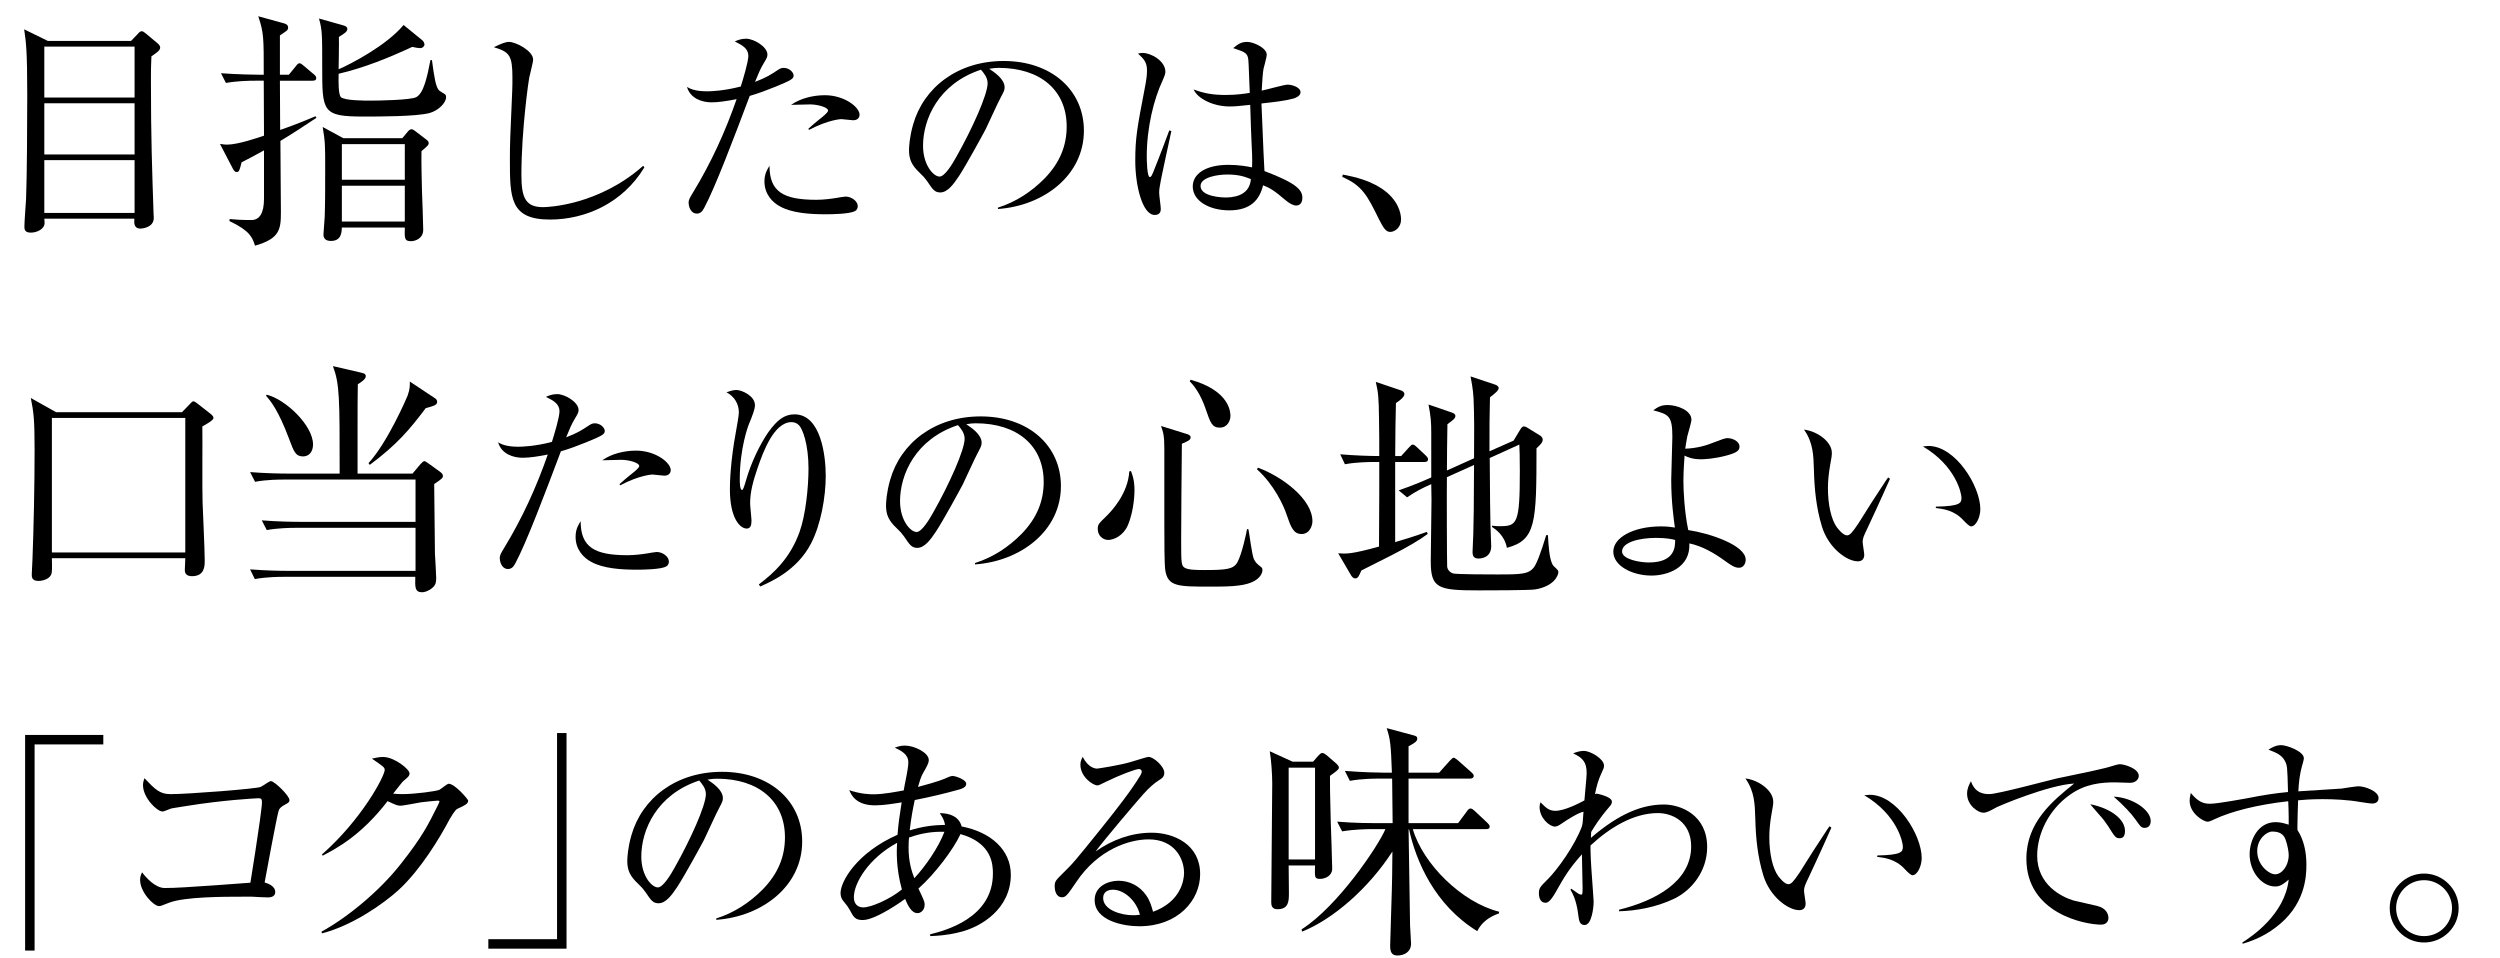 <?xml version="1.0" encoding="UTF-8"?>
<svg id="a" data-name="コクのあるグルメなミックス  | 土居珈琲" xmlns="http://www.w3.org/2000/svg" width="379.838" height="145.532" viewBox="0 0 379.838 145.532">
  <g id="b" data-name="aa-039-headline-01">
    <path d="M19.908,6.22l1.008-1.044c.216-.252.396-.432.612-.432.18,0,.396.144.648.36l1.764,1.476c.324.288.396.468.396.648,0,.432-.504.756-1.332,1.332-.072,1.62-.072,2.232-.072,3.816,0,8.712.18,13.32.396,19.98,0,.036.036.612.036.756,0,1.512-1.872,1.62-2.016,1.62-1.044,0-.972-.9-.936-1.512H6.732c.072.72.072.936-.144,1.26-.396.576-1.224.864-1.908.864-.936,0-.972-.504-.972-.936,0-.684.216-3.564.252-4.14.144-3.456.18-12.204.18-15.804,0-6.732-.18-8.064-.468-10.008l3.6,1.764h12.636ZM6.732,7.084v7.74h13.716v-7.74H6.732ZM6.732,15.688v7.776h13.716v-7.776H6.732ZM6.732,24.328v8.028h13.716v-8.028H6.732Z"/>
    <path d="M42.604,21.412c0,2.381.076,9.072.076,10.849,0,2.646-.227,4.007-3.932,5.065-.416-1.248-.718-2.23-3.893-3.742l.038-.303c.718.076,1.739.151,3.289.151q1.928,0,1.928-3.251v-7.333c-1.739.945-2.343,1.285-3.402,1.814-.34,1.323-.378,1.474-.794,1.474-.189,0-.378-.189-.567-.567l-1.928-3.705c.529.076.756.113,1.059.113,1.701,0,4.838-1.096,5.632-1.361l-.038-8.354h-1.285c-.945,0-2.759.038-4.46.34l-.756-1.475c2.57.189,5.254.227,5.821.227h.68c0-5.746,0-6.351-.832-8.883l3.969,1.097c.265.075.567.227.567.643,0,.227-.151.416-.265.491-.151.113-.832.605-.983.68v5.973h1.361l1.021-1.248c.302-.378.378-.491.605-.491.151,0,.34.113.68.416l1.474,1.248c.303.227.378.416.378.605,0,.34-.34.378-.567.378h-4.952l.038,7.484c2.495-.87,4.007-1.512,5.368-2.079l.151.227c-1.814,1.209-3.705,2.457-5.481,3.515ZM65.247,17.179c-2.041.529-7.56.529-10.055.529-6.237,0-6.237-.756-6.237-7.56,0-4.99,0-5.557-.491-7.333l3.629,1.021c.567.151.68.34.68.567,0,.416-.491.718-1.285,1.209.038.756-.038,4.233-.038,4.914,1.852-.794,7.295-3.629,9.866-6.729l2.873,2.344c.151.113.303.454.303.643,0,.113-.151.529-.681.529-.265,0-.68-.076-1.172-.189-3.591,1.664-7.295,3.175-11.188,4.083-.038,1.248-.038,3.175.34,3.553.605.529,3.478.529,4.536.529,1.096,0,6.086-.076,6.917-.529,1.134-.604,1.663-3.1,2.155-5.632h.227c.34,2.495.567,4.196,1.134,4.649.227.189.756.454.869.567.113.113.151.265.151.416,0,.832-1.134,2.042-2.533,2.419ZM64.037,22.962c-.038,1.587.038,4.347.076,6.048.038.945.189,5.065.189,5.897,0,1.361-1.248,1.739-1.853,1.739-1.021,0-.982-.454-.945-2.079h-9.563c-.038.681-.038,2.042-1.663,2.042-.907,0-1.134-.492-1.134-.983,0-.416.189-2.268.189-2.646.075-2.23.075-4.158.075-7.258,0-3.704,0-4.12-.378-6.426l3.138,1.701h8.958l.756-.907c.227-.303.454-.454.605-.454.189,0,.34.075.68.34l1.437,1.096c.34.265.529.416.529.643,0,.303-.113.416-1.096,1.248ZM61.504,21.903h-9.563v5.406h9.563v-5.406ZM61.504,28.216h-9.563v5.443h9.563v-5.443Z"/>
    <path d="M97.9,25.432c-3.317,5.482-9.009,7.927-14.352,7.927-6.076,0-6.076-3.317-6.076-9.149,0-2.444.035-3.212.349-10.336.035-.664.035-1.362.035-2.025,0-3.492-.454-3.946-2.828-4.68,1.117-.523,1.746-.803,2.305-.803,1.047,0,3.667,1.362,3.667,2.688,0,.454-.524,2.34-.594,2.759-.035.035-1.187,7.822-1.187,14.771,0,3.527.663,4.889,3.317,4.889.698,0,8.416-.279,15.19-6.286l.175.244Z"/>
    <path d="M118.135,10.661c.279-.175.524-.349.908-.349.943,0,1.536.733,1.536,1.152,0,.489-.279.698-2.758,1.711-1.292.524-2.584,1.013-3.911,1.397-2.444,6.495-5.273,13.968-6.949,17.076-.314.594-.664.803-1.083.803-1.047,0-1.257-1.292-1.257-1.641,0-.454.174-.733.698-1.606,2.724-4.47,4.889-9.219,6.6-14.143-1.396.279-2.758.489-3.806.489-1.432,0-3.212-.559-3.736-2.339.419.244,1.187.664,3.073.664.559,0,2.584-.07,5.099-.733.349-1.083,1.152-3.771,1.152-4.645,0-1.083-.838-1.606-2.061-2.2.384-.174.943-.419,1.711-.419,1.187,0,3.248,1.222,3.248,2.41,0,.349-.105.559-.524,1.257-.524.838-.908,1.781-1.362,2.898,1.816-.698,2.409-1.117,3.422-1.781ZM124.037,30.355c1.047,0,2.165-.14,3.038-.279.105-.035,1.223-.209,1.397-.209.908,0,1.851.698,1.851,1.467,0,.314-.174.628-.419.733-.803.454-3.492.489-4.47.489-2.514,0-5.098-.209-6.844-1.152-1.292-.664-2.444-1.956-2.444-3.841,0-1.152.419-1.816.768-2.375,0,3.946,2.095,5.168,7.124,5.168ZM122.814,19.565c.21-.209,1.362-1.188,1.502-1.292.489-.384,1.501-1.152,1.501-1.467,0-.524-1.641-.943-2.724-.943-.035,0-2.445.07-2.898.07,1.432-1.013,3.387-1.467,5.133-1.467,2.968,0,5.273,1.816,5.273,2.968,0,.105-.035.838-.978.838-.209,0-1.606-.175-1.816-.175,0,0-1.92.07-4.889,1.641l-.105-.174Z"/>
    <path d="M151.625,31.543c2.689-.838,5.099-2.41,7.089-4.435,2.305-2.375,3.352-4.958,3.352-7.892,0-5.482-3.98-8.904-10.336-8.904-.454,0-.803.035-1.432.14.768.524,2.339,1.537,2.339,2.829,0,.419-.14.664-.559,1.466-.419.733-1.956,4.156-2.305,4.854-.419.803-2.934,5.413-4.051,7.124-.838,1.257-1.746,2.515-2.863,2.515-.838,0-1.152-.454-1.991-1.711-.384-.523-.524-.698-1.152-1.292-1.187-1.117-1.606-2.025-1.606-3.422,0-.419.07-1.991.629-3.911,1.606-5.622,6.774-9.638,13.758-9.638,7.263,0,12.187,4.435,12.187,10.581,0,6.809-6.111,11.419-13.06,11.908v-.209ZM140.242,22.149c0,2.898,1.571,4.679,2.514,4.679.803,0,1.99-1.99,2.549-3.003,2.409-4.26,4.749-9.463,4.749-11.175,0-.908-.628-1.606-1.013-2.06-6.46,2.13-8.8,7.508-8.8,11.559Z"/>
    <path d="M177.971,19.915c-1.746,8.066-1.851,8.521-1.851,9.394,0,.384.244,2.06.244,2.409,0,.209,0,.943-.908.943-1.921,0-2.968-4.574-2.968-8.206,0-3.492.279-4.994,1.432-11,.279-1.396.349-2.095.349-2.758,0-1.257-.489-1.746-1.362-2.549.245-.07.454-.105.698-.105,1.292,0,3.458,1.222,3.458,2.864,0,.279-.07.523-.454,1.396-1.292,2.759-2.375,7.054-2.375,11.454,0,.419.035,3.143.454,3.143.21,0,.28-.175.524-.733.175-.454,1.013-2.479,2.444-6.355l.314.105ZM189.6,8.705c-.209-.733-.698-.873-2.235-1.397.698-.559,1.152-.942,2.13-.942.943,0,2.968.908,2.968,1.955,0,.35-.419,1.816-.489,2.13-.105.594-.175,1.432-.279,3.317.628-.105,3.387-.908,3.946-.908.629,0,1.956.384,1.956,1.152,0,.593-.803.873-1.013.943-1.397.384-2.793.523-4.924.768.314,7.508.35,8.485.454,10.267,4.889,1.851,5.762,2.863,5.762,4.085,0,.384-.14,1.152-.943,1.152-.419,0-.978-.279-1.606-.803-1.746-1.501-2.41-1.886-3.422-2.27-.524,2.165-1.851,3.806-5.133,3.806-3.038,0-5.552-1.432-5.552-3.632,0-1.92,1.99-3.282,5.413-3.282,1.641,0,2.898.244,3.597.384.07-1.152-.035-3.003-.07-3.667-.07-1.537-.104-2.409-.209-5.832-1.746.175-2.2.245-3.143.245-2.515,0-4.889-1.222-5.448-2.584,1.641.629,3.038.838,4.889.838,1.676,0,2.934-.209,3.632-.314-.175-4.47-.175-4.994-.279-5.413ZM186.456,26.514c-1.362,0-4.05.384-4.05,1.746,0,1.676,3.527,1.746,3.701,1.746.943,0,3.737-.07,3.946-2.793-.803-.314-1.711-.699-3.597-.699Z"/>
    <path d="M204.012,26.524c1.692.324,4.572.9,6.768,2.772,2.088,1.836,2.088,3.744,2.088,4.068,0,1.152-.9,1.872-1.656,1.872-.576,0-.972-.468-1.692-1.908-1.764-3.6-2.556-5.148-5.58-6.444l.072-.36Z"/>
    <path d="M30.744,64.792c.036,1.836-.036,10.116.036,11.556.036,1.188.324,7.128.324,8.784,0,.864,0,2.412-1.944,2.412-.324,0-1.08-.072-1.08-.9,0-.216.072-1.548.072-1.836H7.884c.036,1.62.036,2.196-.108,2.484-.288.684-1.26.972-1.944.972-.972,0-1.008-.576-1.008-.972,0-.36.108-1.944.108-2.268.18-4.716.324-11.088.324-16.632,0-4.716-.144-5.76-.576-7.92l3.852,2.16h19.116l1.116-1.152c.324-.324.432-.504.612-.504s.432.18.648.36l1.98,1.548c.216.18.432.396.432.612,0,.324-.792.792-1.692,1.296ZM28.152,63.496H7.884v20.448h20.268v-20.448Z"/>
    <path d="M43.176,72.862c-.68,0-2.608,0-4.422.34l-.756-1.474c2.343.189,4.649.227,5.783.227h7.825c0-11.567,0-13.57-1.021-16.33l4.233.983c.491.113.756.189.756.567,0,.454-.793.945-1.209,1.209-.038,1.285-.038,4.271-.038,6.388v7.182h8.354l1.172-1.398c.189-.189.454-.492.605-.492.151,0,.302.114.68.378l1.777,1.285c.189.151.378.34.378.567,0,.302-.113.454-1.323,1.248.038,1.663.076,9.072.113,10.584.038.604.189,3.137.189,3.667,0,.604-.038,1.058-.567,1.512-.567.492-1.209.681-1.55.681-1.134,0-1.096-.756-1.058-2.344h-19.921c-.68,0-2.608,0-4.46.34l-.718-1.474c2.343.189,4.649.227,5.783.227h19.354v-6.539h-18.144c-.945,0-2.759.038-4.46.34l-.756-1.474c2.344.189,4.687.227,5.821.227h17.539v-6.426h-19.958ZM40.53,59.973c2.835.68,7.031,4.649,7.031,7.56,0,1.096-.604,1.814-1.512,1.814-1.134,0-1.398-.718-2.117-2.646-1.664-4.423-2.797-5.746-3.516-6.578l.113-.151ZM66.083,60.502c.189.113.34.302.34.567,0,.491-.643.643-1.739.945-2.419,3.213-4.347,5.519-8.505,8.619l-.189-.265c2.911-3.175,5.746-9.791,5.935-10.244.378-1.058.34-1.512.34-2.154l3.817,2.533Z"/>
    <path d="M89.442,64.661c.279-.175.524-.349.908-.349.943,0,1.536.733,1.536,1.152,0,.489-.279.698-2.758,1.711-1.292.524-2.584,1.013-3.911,1.397-2.444,6.495-5.273,13.968-6.949,17.076-.314.594-.664.803-1.083.803-1.047,0-1.257-1.292-1.257-1.641,0-.454.174-.733.698-1.606,2.724-4.47,4.889-9.219,6.6-14.143-1.396.279-2.758.489-3.806.489-1.432,0-3.212-.559-3.736-2.339.419.244,1.187.664,3.073.664.559,0,2.584-.07,5.099-.733.349-1.083,1.152-3.771,1.152-4.645,0-1.083-.838-1.606-2.061-2.2.384-.174.943-.419,1.711-.419,1.187,0,3.248,1.222,3.248,2.41,0,.349-.105.559-.524,1.257-.524.838-.908,1.781-1.362,2.898,1.816-.698,2.409-1.117,3.422-1.781ZM95.344,84.355c1.047,0,2.165-.14,3.038-.279.105-.035,1.223-.209,1.397-.209.908,0,1.851.698,1.851,1.467,0,.314-.174.628-.419.733-.803.454-3.492.489-4.47.489-2.514,0-5.098-.209-6.844-1.152-1.292-.664-2.444-1.956-2.444-3.841,0-1.152.419-1.816.768-2.375,0,3.946,2.095,5.168,7.124,5.168ZM94.122,73.565c.21-.209,1.362-1.188,1.502-1.292.489-.384,1.501-1.152,1.501-1.467,0-.524-1.641-.943-2.724-.943-.035,0-2.445.07-2.898.07,1.432-1.013,3.387-1.467,5.133-1.467,2.968,0,5.273,1.816,5.273,2.968,0,.105-.035.838-.978.838-.209,0-1.606-.175-1.816-.175,0,0-1.92.07-4.889,1.641l-.105-.174Z"/>
    <path d="M115.296,88.791c2.27-1.711,4.749-3.981,6.181-7.962.943-2.619,1.362-6.844,1.362-9.638,0-3.737-.908-6.042-1.432-6.565-.314-.349-.733-.489-1.152-.489-2.654,0-4.295,4.47-5.168,7.019-.594,1.746-1.118,3.492-1.118,5.308,0,.419.21,2.27.21,2.654,0,.733-.175,1.187-.733,1.187-.978,0-2.549-1.501-2.549-5.971,0-1.013.07-4.155.908-8.695.175-.978.454-2.514.454-2.968,0-1.327-.698-2.445-1.886-3.073.419-.14,1.013-.349,1.502-.349.838,0,2.828.908,2.828,2.305,0,.594-.314,1.432-.978,3.038-.035.105-1.327,3.492-1.327,8.206,0,.454,0,1.642.349,1.642.14,0,.28-.35.664-1.676.733-2.514,2.061-5.273,3.317-7.089,1.327-1.851,2.444-2.724,3.981-2.724,4.051,0,4.749,6.39,4.749,9.324,0,3.317-.768,7.473-2.235,10.301-2.13,4.085-6.006,5.762-7.717,6.53l-.209-.314Z"/>
    <path d="M148.133,85.543c2.689-.838,5.099-2.41,7.089-4.435,2.305-2.375,3.352-4.958,3.352-7.892,0-5.482-3.98-8.904-10.336-8.904-.454,0-.803.035-1.432.14.768.524,2.339,1.537,2.339,2.829,0,.419-.14.664-.559,1.466-.419.733-1.956,4.156-2.305,4.854-.419.803-2.934,5.413-4.051,7.124-.838,1.257-1.746,2.515-2.863,2.515-.838,0-1.152-.454-1.991-1.711-.384-.523-.524-.698-1.152-1.292-1.187-1.117-1.606-2.025-1.606-3.422,0-.419.07-1.991.629-3.911,1.606-5.622,6.774-9.638,13.758-9.638,7.263,0,12.187,4.435,12.187,10.581,0,6.809-6.111,11.419-13.06,11.908v-.209ZM136.749,76.149c0,2.898,1.571,4.679,2.514,4.679.803,0,1.99-1.99,2.549-3.003,2.409-4.26,4.749-9.463,4.749-11.175,0-.908-.628-1.606-1.013-2.06-6.46,2.13-8.8,7.508-8.8,11.559Z"/>
    <path d="M171.359,79.804c-.684,1.584-2.124,2.232-2.988,2.232-.792,0-1.584-.648-1.584-1.656,0-.684.108-.792,1.296-1.944.9-.864,3.312-3.528,3.492-6.804l.252-.072c.54,1.296.54,2.412.54,2.952,0,.144,0,2.916-1.008,5.292ZM190.152,88.48c-1.476.648-3.996.648-6.228.648-4.968,0-6.48,0-6.876-2.484-.144-.972-.144-4.68-.144-7.02v-11.448c0-2.052-.18-2.52-.504-3.456l3.816,1.188c.288.072.684.216.684.54,0,.396-.396.576-1.332.972-.036,1.764-.108,13.248-.108,14.544,0,3.708,0,4.032.648,4.356.468.216,1.152.288,2.88.288,3.456,0,4.464-.144,5.04-1.224.684-1.296,1.332-4.356,1.44-5.004l.216.036c.144.72.54,3.924.828,4.536.288.54.432.684,1.08,1.188.18.144.216.252.216.504,0,.36-.288,1.26-1.656,1.836ZM185.328,64.972c-1.224,0-1.44-.828-2.124-2.772-.864-2.556-1.908-3.708-2.448-4.284l.144-.216c6.048,1.692,6.048,5.04,6.048,5.508,0,.612-.396,1.764-1.62,1.764ZM197.747,81.136c-1.224,0-1.62-1.044-2.268-2.952-.396-1.26-1.908-4.572-4.5-6.876l.144-.252c3.636,1.332,8.28,4.752,8.28,8.136,0,.648-.396,1.944-1.656,1.944Z"/>
    <path d="M216.399,70.196h-4.423v12.171c3.062-.907,3.931-1.247,4.801-1.55l.151.303c-1.323.982-3.1,2.003-5.443,3.213-1.55.794-3.516,1.776-4.649,2.344-.34.793-.492,1.209-.945,1.209-.265,0-.491-.265-.604-.454l-1.966-3.364c1.285.076,1.928.151,6.199-1.021,0-1.285.038-7.031.038-8.203v-4.649h-.756c-.68,0-2.608,0-4.46.34l-.718-1.512c2.23.189,4.498.265,5.935.265,0-1.89,0-3.78-.038-5.67-.038-3.175-.113-4.007-.491-5.595l3.818,1.286c.189.075.529.227.529.567,0,.454-.756,1.021-1.285,1.361-.075,2.646-.075,3.931-.113,8.051h.907l1.134-1.248c.34-.378.454-.491.643-.491.227,0,.453.265.643.416l1.323,1.248c.189.189.34.34.34.567,0,.378-.34.416-.567.416ZM233.296,89.549c-.87.151-7.56.151-8.619.151-6.199,0-7.295-.303-7.295-4.423,0-1.474.114-7.976.114-9.299,0-.378-.038-2.079-.038-2.419-1.512.68-2.344,1.096-3.667,2.003l-1.285-1.059c2.041-.68,4.385-1.701,4.952-1.965v-6.691c0-1.776-.076-2.608-.416-4.385l3.515,1.209c.265.076.567.227.567.529,0,.34-.302.605-1.209,1.248-.038,1.134-.076,6.048-.076,7.031l4.12-1.852c.038-3.78.038-6.464-.075-9.11-.076-1.398-.34-2.722-.454-3.327l3.628,1.21c.378.113.643.302.643.567,0,.34-.529.794-1.323,1.398-.076,3.402-.076,3.894-.076,8.203l3.667-1.625.907-1.512c.189-.303.378-.643.643-.643s.492.151.718.302l1.777,1.096c.151.076.378.34.378.605,0,.454-.416.832-.945,1.323,0,11.34-.075,13.948-4.498,15.12-.34-1.89-1.739-2.835-2.268-3.175v-.189c.643.076.87.076,1.172.076,2.646,0,3.062-.34,3.062-8.316,0-2.571-.038-2.986-.076-4.083l-4.498,2.041c.038,5.557.075,9.186.113,10.206,0,.492.113,2.722.113,3.175,0,1.814-1.587,1.89-1.928,1.89-.529,0-.907-.189-.907-.983,0-.416.113-2.344.113-2.722.076-2.419.076-3.855.113-10.508l-4.12,1.852c-.038,1.512,0,13.117.038,13.57.038.491.416.907.907,1.059.491.151,5.896.151,6.615.151,3.894,0,5.065,0,5.859-1.398.718-1.323,1.512-4.12,1.664-4.574h.265c.075,1.361.189,3.591.718,4.498.227.378.87.718.87,1.096,0,.529-.643,2.155-3.478,2.646Z"/>
    <path d="M260.555,67.162c1.083-.419,1.537-.594,1.92-.594.733,0,1.816.454,1.816,1.292,0,.559-.349.908-1.886,1.327-1.886.524-3.492.594-3.981.594-1.327,0-2.06-.349-2.479-.559-.035.733-.175,2.235-.175,3.841,0,1.432.14,4.61.733,7.473,3.283.489,8.73,2.305,8.73,4.505,0,.489-.279,1.222-1.013,1.222-.698,0-1.257-.419-2.235-1.118-1.606-1.152-3.352-2.165-5.308-2.584.174,3.771-3.422,4.889-5.762,4.889-2.898,0-5.796-1.467-5.796-3.632s3.073-3.841,7.263-3.841c.978,0,1.571.104,2.095.174-.175-1.257-.559-3.946-.559-7.263,0-1.048.174-5.587.174-6.495,0-3.248-.559-3.422-2.898-4.051.663-.489,1.187-.803,2.165-.803,1.466,0,3.631.803,3.631,2.235,0,.419-.559,2.165-.628,2.514-.175.873-.245,1.467-.314,1.886,1.746-.07,3.143-.454,4.505-1.013ZM251.615,81.724c-2.549,0-5.168.664-5.168,2.061,0,1.222,2.759,1.676,4.051,1.676,4.016,0,4.016-2.41,4.016-3.422-.419-.104-1.222-.314-2.898-.314Z"/>
    <path d="M286.878,72.54l.279.209c-1.432,3.248-3.248,7.124-3.492,7.647-.454.943-.664,1.397-.664,1.92,0,.314.244,1.676.244,1.956,0,.628-.314,1.013-.978,1.013-1.641,0-4.435-1.99-5.448-5.273-.873-2.863-1.152-5.727-1.222-8.66-.07-2.2-.104-4.085-1.501-6.076,1.921.209,4.226,1.781,4.226,3.527,0,.384-.035.699-.245,1.781-.245,1.432-.349,2.514-.349,3.597,0,2.479.489,4.749,1.362,5.937.14.174.908,1.222,1.537,1.222.419,0,.768-.384,1.711-1.781,1.92-3.038,2.13-3.422,4.26-6.635l.279-.384ZM294.142,76.975c3.737-.07,3.876-.559,3.876-1.362,0-.628-.838-4.819-5.867-7.787.14,0,.664-.07.838-.07,4.121,0,7.892,6.111,7.892,9.603,0,1.222-.664,2.619-1.397,2.619q-.314,0-1.222-.978c-1.396-1.501-3.073-1.676-4.155-1.816l.035-.209Z"/>
    <path d="M3.816,111.664h11.88v1.44H5.256v31.32h-1.44v-32.76Z"/>
    <path d="M41.82,135.542c0,.623-.586.807-1.063.807-.293,0-2.09-.074-2.457-.11h-1.503c-2.677,0-8.763,0-11.11.917-1.137.44-1.283.513-1.503.513-.88,0-2.896-2.163-2.896-3.96,0-.367.037-.624.293-1.173.586.77,1.98,2.383,3.446,2.383,1.613,0,3.777-.146,7.517-.403.843-.073,4.73-.33,5.5-.403.733-4.583.807-5.06,1.43-9.35.11-.954.33-2.347.33-2.86,0-.513-.146-.623-.513-.623-.403,0-5.537.293-10.926,1.173-2.127.33-2.383.367-2.604.477-.367.146-.88.367-1.063.367-.843,0-2.97-2.09-2.97-3.997,0-.293.037-.55.22-1.063,1.613,1.687,2.31,2.42,3.959,2.42,2.677,0,13.09-.807,13.713-1.1.257-.11,1.283-.88,1.54-.88.513,0,2.823,2.2,2.823,2.897,0,.256-.146.403-.587.623-.77.403-.99.697-1.063.99-.33,1.136-1.797,9.093-2.127,10.89.477.146,1.613.513,1.613,1.467Z"/>
    <path d="M48.842,141.555c4.07-2.237,8.91-6.27,12.063-10.303,3.3-4.18,4.18-6.013,5.537-8.727,0,0,.33-.66.33-.733,0-.146-.146-.146-.293-.146-.146,0-2.457.22-2.53.256-.99.184-2.787.514-3.043.514-.513,0-.697-.074-2.017-.697-4.033,5.243-7.773,7.187-9.863,8.287l-.11-.184c6.124-5.39,9.533-11.953,9.533-12.833,0-.403-.183-.513-1.943-1.723.477-.11,1.1-.257,1.687-.257,1.724,0,4.034,1.87,4.034,2.493,0,.403-.293.624-.954,1.173-.146.11-1.026,1.283-1.54,1.907.403.037.807.073,1.394.073,1.907,0,5.207-.44,5.646-.66.22-.11,1.173-.917,1.393-.917.954,0,2.97,2.383,2.97,2.567,0,.513-.624.77-1.65,1.247-.403.183-1.063,1.43-1.173,1.577-1.503,2.86-4.363,7.59-7.663,10.67-2.383,2.2-7.15,5.5-11.733,6.673l-.073-.256Z"/>
    <path d="M86.076,144.136h-11.88v-1.44h10.44v-31.32h1.44v32.76Z"/>
    <path d="M108.821,139.543c2.689-.838,5.099-2.41,7.089-4.435,2.305-2.375,3.352-4.958,3.352-7.892,0-5.482-3.98-8.904-10.336-8.904-.454,0-.803.035-1.432.14.768.524,2.339,1.537,2.339,2.829,0,.419-.14.664-.559,1.466-.419.733-1.956,4.156-2.305,4.854-.419.803-2.934,5.413-4.051,7.124-.838,1.257-1.746,2.515-2.863,2.515-.838,0-1.152-.454-1.991-1.711-.384-.523-.524-.698-1.152-1.292-1.187-1.117-1.606-2.025-1.606-3.422,0-.419.07-1.991.629-3.911,1.606-5.622,6.774-9.638,13.758-9.638,7.263,0,12.187,4.435,12.187,10.581,0,6.809-6.111,11.419-13.06,11.908v-.209ZM97.437,130.149c0,2.898,1.571,4.679,2.514,4.679.803,0,1.99-1.99,2.549-3.003,2.409-4.26,4.749-9.463,4.749-11.175,0-.908-.628-1.606-1.013-2.06-6.46,2.13-8.8,7.508-8.8,11.559Z"/>
    <path d="M141.326,141.952c2.235-.559,9.533-2.444,9.533-9.219,0-1.362-.105-4.645-4.924-6.006-1.083,2.34-3.876,6.042-6.391,8.276.873,1.851.943,2.025.943,2.444,0,.838-.593,1.292-1.083,1.292-.908,0-1.466-1.152-1.886-2.165-.209.174-4.435,3.212-6.425,3.212-1.152,0-1.396-.419-2.025-1.606-.244-.419-.314-.524-.942-1.292-.175-.209-.419-.593-.419-1.187,0-1.781,2.479-6.146,8.66-8.87.14-1.781.28-2.724.629-4.924-1.257.209-2.794.454-4.051.454-2.934,0-3.632-1.642-3.911-2.305,1.746.593,3.073.628,3.702.628,1.501,0,3.631-.419,4.574-.594,0-.174.279-1.467.419-2.2.14-.733.279-1.537.279-2.061,0-1.222-1.048-1.746-2.061-2.235.419-.14.873-.314,1.537-.314,1.397,0,3.632,1.047,3.632,2.2,0,.489-.314,1.013-.873,1.99-.314.559-.489,1.118-.769,2.095,3.213-.873,3.702-1.083,4.714-1.536.175-.07.384-.14.594-.14s2.025.489,2.025,1.222c0,.523-.769.768-1.048.838-2.235.628-4.47,1.152-6.774,1.606-.279,1.257-.559,2.793-.768,4.609,1.956-.594,3.492-.803,5.377-.838-.174-.733-.279-.978-.803-1.781,1.502,0,2.934.524,3.317,2.025,4.4.838,7.473,3.527,7.473,7.333,0,5.168-4.505,7.997-7.927,8.765-1.851.454-3.353.524-4.33.559v-.279ZM136.297,128.054c-4.295,2.339-6.565,6.076-6.565,8.276,0,.943.524,1.537,1.432,1.537,1.188,0,4.016-1.222,5.867-2.724-.908-3.248-.803-5.902-.733-7.089ZM138.043,128.752c0,2.34.524,3.736.873,4.679,1.676-1.781,3.702-4.714,4.575-7.054-1.711-.035-3.283.14-5.378.873-.035.419-.07.838-.07,1.501Z"/>
    <path d="M166.699,116.775c.175,0,3.457-.524,4.889-.943.454-.104,2.654-.838,2.898-.838.803,0,2.41,1.466,2.41,2.409,0,.594-.279.803-.873,1.188-.559.314-1.537,1.188-2.34,2.095-1.083,1.222-5.901,6.879-7.229,8.695,2.479-1.781,5.448-2.863,8.521-2.863,3.388,0,7.368,1.781,7.368,6.286,0,3.946-3.317,7.927-9.253,7.927-2.41,0-6.775-.838-6.775-3.981,0-2.06,1.991-2.933,3.632-2.933s3.178.768,4.19,2.2c.628.908.838,1.746,1.048,2.514,4.155-1.501,4.714-4.714,4.714-5.901,0-2.2-1.466-5.099-5.377-5.099-2.934,0-7.647,1.501-10.965,6.425-1.327,1.956-1.606,2.375-2.2,2.375-.943,0-1.117-1.152-1.117-1.641,0-.768.14-.908,1.222-1.99,1.571-1.537,1.676-1.642,5.971-6.984,2.27-2.829,4.47-5.657,5.797-7.857.035-.07.244-.384.244-.628,0-.105-.07-.384-.454-.384-.489,0-2.898.908-4.889,1.886-1.187.594-1.222.594-1.432.594-.594,0-2.549-1.257-2.549-3.143,0-.489.14-.803.35-1.187.873,1.711,1.955,1.781,2.2,1.781ZM169.108,135.178c-.699,0-1.501.279-1.501,1.257,0,1.886,2.898,2.619,4.47,2.619.349,0,.593,0,1.117-.07-.524-2.165-2.444-3.806-4.085-3.806Z"/>
    <path d="M195.793,131.491c.038,2.495.038,2.986.038,4.158,0,1.21,0,2.495-1.739,2.495-.794,0-.945-.529-.945-1.021,0-2.873.151-15.498.151-18.068,0-1.361-.151-3.667-.378-4.914l3.478,1.587h3.1l.794-.907c.227-.227.378-.416.643-.416.227,0,.567.302.681.378l1.436,1.247c.151.151.378.378.378.605,0,.265-.416.567-1.361,1.248,0,1.058,0,2.873.113,6.766.038,1.172.227,6.275.227,7.333,0,1.059-1.021,1.55-1.852,1.55-.869,0-.794-.265-.756-2.041h-4.007ZM199.8,130.584v-13.948h-4.007v13.948h4.007ZM221.535,125.065l1.323-1.776c.151-.227.34-.454.567-.454.227,0,.529.265.68.416l1.89,1.776c.189.189.34.34.34.567,0,.34-.303.378-.567.378h-11.113c1.55,5.33,7.484,11.151,13.116,12.55l-.038.265c-1.437.491-2.608,1.323-3.289,2.684-6.426-3.931-9.299-10.584-10.357-15.46h-.075c.038,2.381.189,12.587.227,14.628,0,.34.151,2.268.151,2.722,0,1.285-1.059,1.814-2.079,1.814-.907,0-1.096-.605-1.096-1.474,0-.907.302-9.186.302-10.698,0-.982.038-2.835.038-3.628-3.629,5.632-9.072,10.319-13.722,12.171l-.076-.34c5.557-3.553,11.643-12.663,12.739-15.233h-2.117c-.681,0-2.646.038-4.46.34l-.756-1.474c2.759.227,5.178.227,5.821.227h2.608l-.076-6.766h-1.965c-.718,0-2.608,0-4.46.34l-.756-1.512c2.797.227,5.254.265,5.821.265h1.323c-.151-4.196-.227-5.065-.794-6.766l3.931,1.059c.454.113.718.189.718.529,0,.378-.302.643-1.323,1.171v4.007h4.649l1.587-1.776c.265-.265.454-.492.605-.492.189,0,.529.303.68.416l2.003,1.776c.227.227.378.34.378.567,0,.34-.34.416-.604.416h-9.299v6.766h7.522Z"/>
    <path d="M245.996,138.215c5.441-1.334,10.951-4.243,10.951-9.616,0-3.696-2.806-5.064-5.065-5.064-3.696,0-7.323,2.224-10.232,4.928,0,1.027.035,2.293.24,5.031.034.479.24,3.251.24,3.49,0,.855-.274,3.559-1.369,3.559-.787,0-.855-.719-.958-1.471-.103-.753-.308-2.464-1.198-3.901l.137-.137c.753.514.821.582,1.027.719.103.068.308.171.479.171.137,0,.205,0,.205-.993,0-.411-.034-1.711-.103-5.133-1.917,2.156-2.635,3.354-4.004,5.784-.89,1.54-1.266,1.574-1.54,1.574-.992,0-.992-1.266-.992-1.438,0-.787.171-.958,1.403-2.19,1.438-1.438,4.072-5.099,5.133-7.974.103-.376.137-.548.24-2.225-.685.103-2.464,1.198-3.285,1.78-.514.342-.753.479-1.061.479-.821,0-2.327-1.301-2.327-2.978,0-.239.034-.411.137-.719.821.822,1.267,1.301,2.259,1.301,1.438,0,3.627-1.164,4.415-1.574.034-.65.342-3.525.342-4.107,0-1.608-.479-2.327-2.053-3.045.479-.206,1.061-.376,1.608-.376,1.061,0,3.08,1.232,3.08,2.224,0,.342-.069.479-.342,1.061-.514,1.061-.821,2.19-1.027,3.285.068-.034.206-.068.308-.068.034,0,2.259.445,2.259,1.198,0,.308-.103.479-.376.787-1.54,1.78-2.361,3.148-2.772,3.833,0,.411-.034.445-.034.89,4.415-3.799,7.905-5.065,11.087-5.065,2.533,0,6.571,1.574,6.571,6.468,0,3.662-2.361,6.57-4.997,7.836-2.772,1.335-5.852,1.848-8.384,1.917v-.24Z"/>
    <path d="M277.972,125.54l.279.209c-1.432,3.248-3.248,7.124-3.492,7.647-.454.943-.664,1.397-.664,1.92,0,.314.244,1.676.244,1.956,0,.628-.314,1.013-.978,1.013-1.641,0-4.435-1.99-5.448-5.273-.873-2.863-1.152-5.727-1.222-8.66-.07-2.2-.104-4.085-1.501-6.076,1.921.209,4.226,1.781,4.226,3.527,0,.384-.035.699-.245,1.781-.245,1.432-.349,2.514-.349,3.597,0,2.479.489,4.749,1.362,5.937.14.174.908,1.222,1.537,1.222.419,0,.768-.384,1.711-1.781,1.92-3.038,2.13-3.422,4.26-6.635l.279-.384ZM285.235,129.975c3.737-.07,3.876-.559,3.876-1.362,0-.628-.838-4.819-5.867-7.787.14,0,.664-.07.838-.07,4.121,0,7.892,6.111,7.892,9.603,0,1.222-.664,2.619-1.397,2.619q-.314,0-1.222-.978c-1.396-1.501-3.073-1.676-4.155-1.816l.035-.209Z"/>
    <path d="M302.257,120.651c1.223,0,8.625-1.99,10.232-2.375,2.06-.454,5.377-1.083,7.438-1.606.384-.105.559-.14,1.327-.384.175-.035.559-.175.838-.175.628,0,2.863.629,2.863,1.781,0,.454-.419,1.047-1.327,1.047-.384,0-1.956-.07-2.27-.07-1.991,0-4.505.175-6.914,1.921-3.143,2.235-4.924,5.866-4.924,9.219,0,4.4,3.667,6.25,5.517,6.809.559.14,3.108.699,3.632.838,1.292.314,1.676,1.187,1.676,1.816,0,.523-.349,1.013-1.118,1.013-2.375,0-11.349-1.642-11.349-10.022,0-5.553,4.016-8.8,7.263-11.419-3.981.244-11.349,3.387-11.698,3.562-1.222.664-1.606.873-2.13.873-.733,0-2.445-1.083-2.445-2.898,0-.803.35-1.466.594-1.885.628,1.92,2.13,1.955,2.793,1.955ZM322.86,126.238c0,.873-.349,1.118-.803,1.118-.628,0-.733-.21-1.746-1.816-.384-.594-.803-1.152-1.292-1.676-.978-1.152-1.117-1.257-1.432-1.676,3.248.664,5.273,2.34,5.273,4.051ZM326.771,124.737c0,.873-.594,1.047-.873,1.047-.524,0-.628-.104-1.432-1.257-.594-.873-1.851-2.2-3.317-3.492,2.863.14,5.622,2.025,5.622,3.702Z"/>
    <path d="M349.061,126.099c1.013,1.571,1.362,3.422,1.362,5.273s-.175,6.216-4.749,9.603c-2.095,1.571-4.016,2.13-4.924,2.41l-.07-.175c1.362-.873,6.46-4.226,7.054-9.568-.733.629-1.257,1.048-2.025,1.048-2.095,0-3.911-2.27-3.911-4.889,0-2.095,1.223-4.889,3.946-4.889.803,0,1.396.21,1.99.384v-1.047c0-.384-.035-2.165-.07-2.515-4.749.524-8.73,1.572-11.174,2.724-.733.349-.908.384-1.083.384-.628,0-2.724-1.257-2.724-3.178,0-.279.035-.523.174-1.187,1.118,1.362,1.921,1.641,2.934,1.641,1.222,0,5.377-.803,5.657-.838,2.27-.454,4.26-.769,6.181-.943-.105-3.911-.105-4.016-.489-4.749-.454-.873-1.327-1.257-2.479-1.676.349-.245,1.083-.699,1.92-.699.873,0,3.457.943,3.457,1.991,0,.209-.209.978-.314,1.292-.314,1.188-.454,2.34-.524,3.736,1.047-.07,5.622-.349,6.565-.419.419-.07,2.2-.349,2.584-.349.943,0,3.038.733,3.038,1.781,0,.838-.803.838-1.013.838-.279,0-.419-.035-1.851-.245-1.746-.314-3.946-.419-5.622-.419-1.781,0-2.968.104-3.737.174-.035.594-.104,3.317-.104,3.876v.628ZM342.95,129.311c0,2.165,1.816,3.527,2.724,3.527,1.047,0,2.06-1.327,2.06-2.898,0-.489-.14-1.432-.489-2.41-.349-.978-1.188-1.187-2.025-1.187-.803,0-2.27,1.083-2.27,2.968Z"/>
    <path d="M363.081,137.98c0-2.916,2.34-5.256,5.22-5.256,2.844,0,5.256,2.34,5.256,5.256,0,2.952-2.412,5.22-5.256,5.22-2.916,0-5.22-2.376-5.22-5.22ZM372.549,137.98c0-2.34-1.908-4.248-4.248-4.248-2.412,0-4.248,1.944-4.248,4.248,0,2.268,1.836,4.248,4.248,4.248,2.34,0,4.248-1.872,4.248-4.248Z"/>
  </g>
</svg>